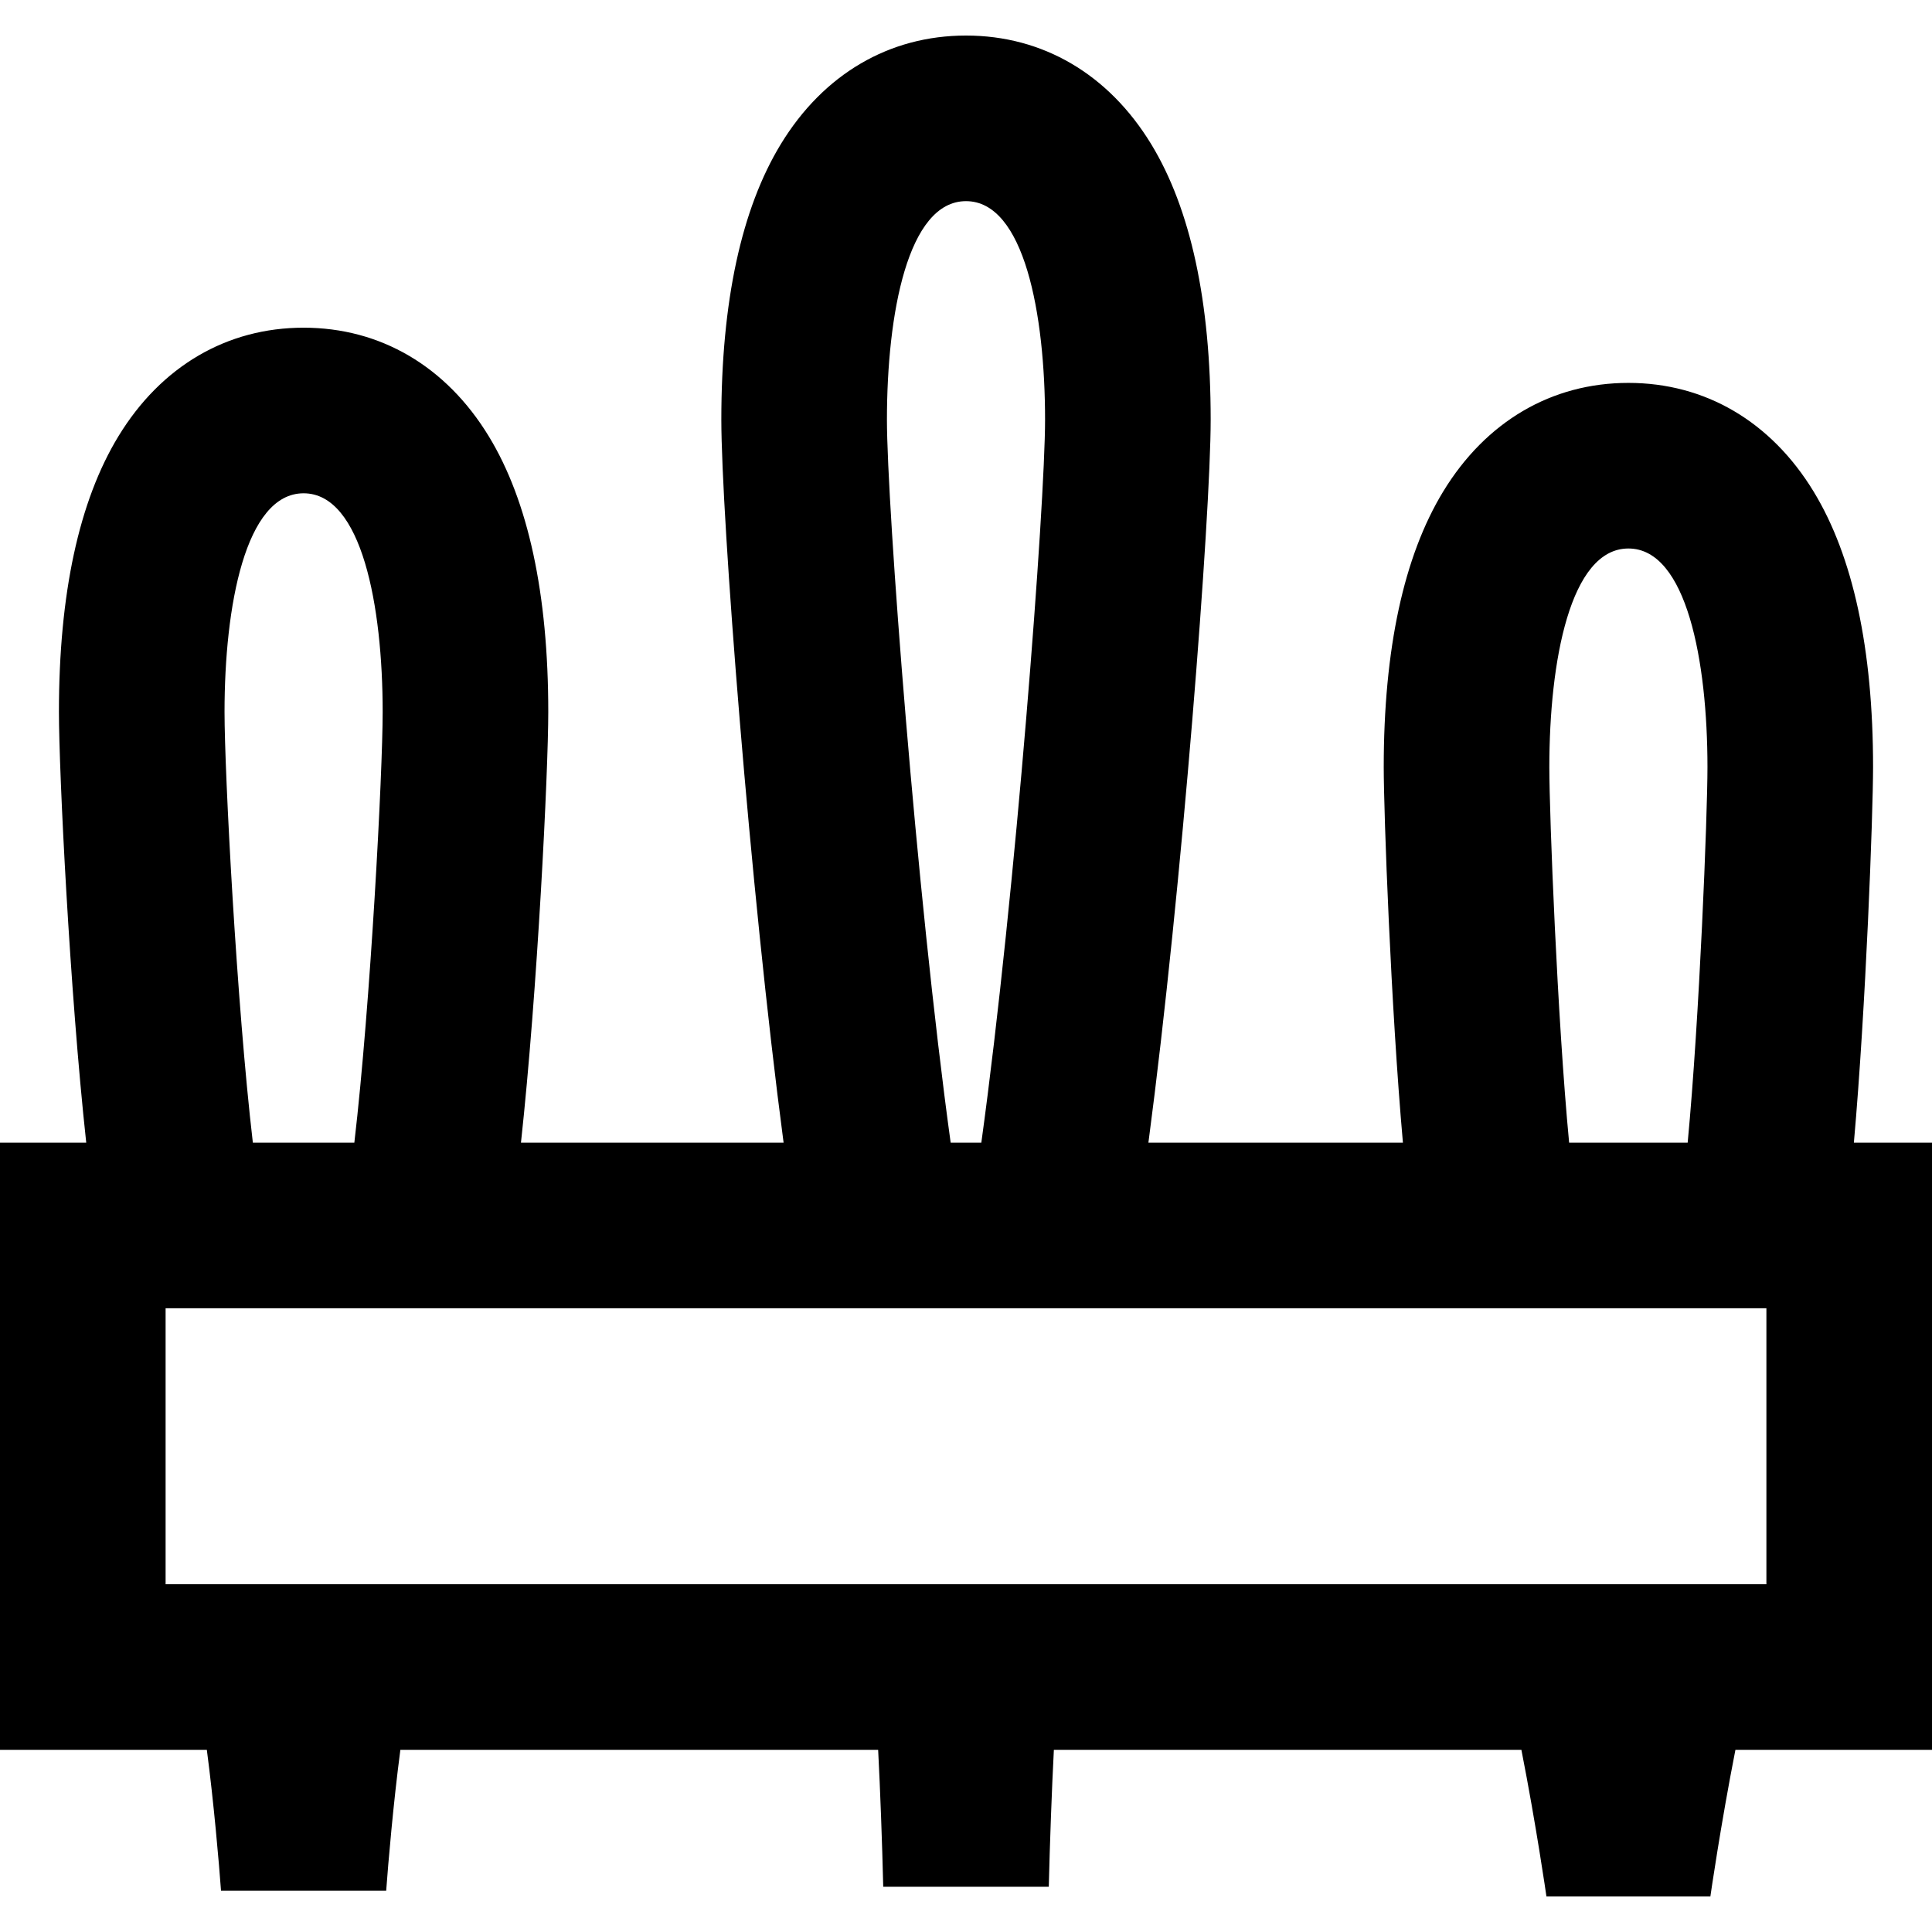 <?xml version="1.0" encoding="iso-8859-1"?>
<!-- Uploaded to: SVG Repo, www.svgrepo.com, Generator: SVG Repo Mixer Tools -->
<svg fill="#000000" height="800px" width="800px" version="1.1" id="Capa_1" xmlns="http://www.w3.org/2000/svg" xmlns:xlink="http://www.w3.org/1999/xlink" 
	 viewBox="0 0 350 350" xml:space="preserve">
<path id="XMLID_1083_" d="M339.324,138.975c0-21.403-3.627-38.207-10.78-49.944C320.816,76.349,308.903,69.365,295,69.365
	s-25.816,6.984-33.544,19.666c-7.153,11.738-10.78,28.542-10.78,49.944c0,8.333,1.299,43.536,3.476,68.025h-46.106
	c6.104-46.133,11.279-113.727,11.279-130.95c0-21.403-3.627-38.206-10.78-49.944C200.816,13.424,188.903,6.44,175,6.44
	s-25.816,6.984-33.544,19.666c-7.153,11.738-10.78,28.541-10.78,49.944c0,17.223,5.175,84.817,11.279,130.95H94.378
	c2.99-27.429,4.946-67.21,4.946-78.025c0-21.403-3.627-38.207-10.78-49.944C80.816,66.349,68.903,59.365,55,59.365
	s-25.816,6.984-33.544,19.666c-7.153,11.738-10.78,28.542-10.78,49.944c0,10.815,1.956,50.596,4.946,78.025H0v110h37.47
	c1.254,9.475,2.213,20.612,2.569,25.524l29.922-0.001c0.356-4.91,1.314-16.045,2.569-25.523h86.554
	c0.38,7.327,0.72,16.608,0.921,24.808h29.991c0.201-8.2,0.541-17.48,0.921-24.808h84.697c2.68,13.635,4.514,26.396,4.537,26.56
	h29.699c0.023-0.164,1.857-12.925,4.537-26.56H350V207h-14.152C338.025,182.512,339.324,147.308,339.324,138.975z M280.676,138.975
	c0-19.149,3.763-39.61,14.324-39.61s14.324,20.461,14.324,39.61c0,8.711-1.453,45.59-3.587,68.025h-21.475
	C282.128,184.565,280.676,147.686,280.676,138.975z M160.676,76.05c0-19.148,3.763-39.61,14.324-39.61s14.324,20.461,14.324,39.61
	c0,15.352-5.288,85.506-11.546,130.95h-5.557C165.963,161.556,160.676,91.402,160.676,76.05z M40.676,128.975
	c0-19.149,3.763-39.61,14.324-39.61s14.324,20.461,14.324,39.61c0,10.961-2.186,52.835-5.13,78.025H45.806
	C42.862,181.81,40.676,139.936,40.676,128.975z M320,287h-17.747h-14.506H177.104h-4.208H59.889h-9.777H30v-50h2.815h44.369h82.099
	h31.434h80.297h47.972H320V287z"/>
</svg>